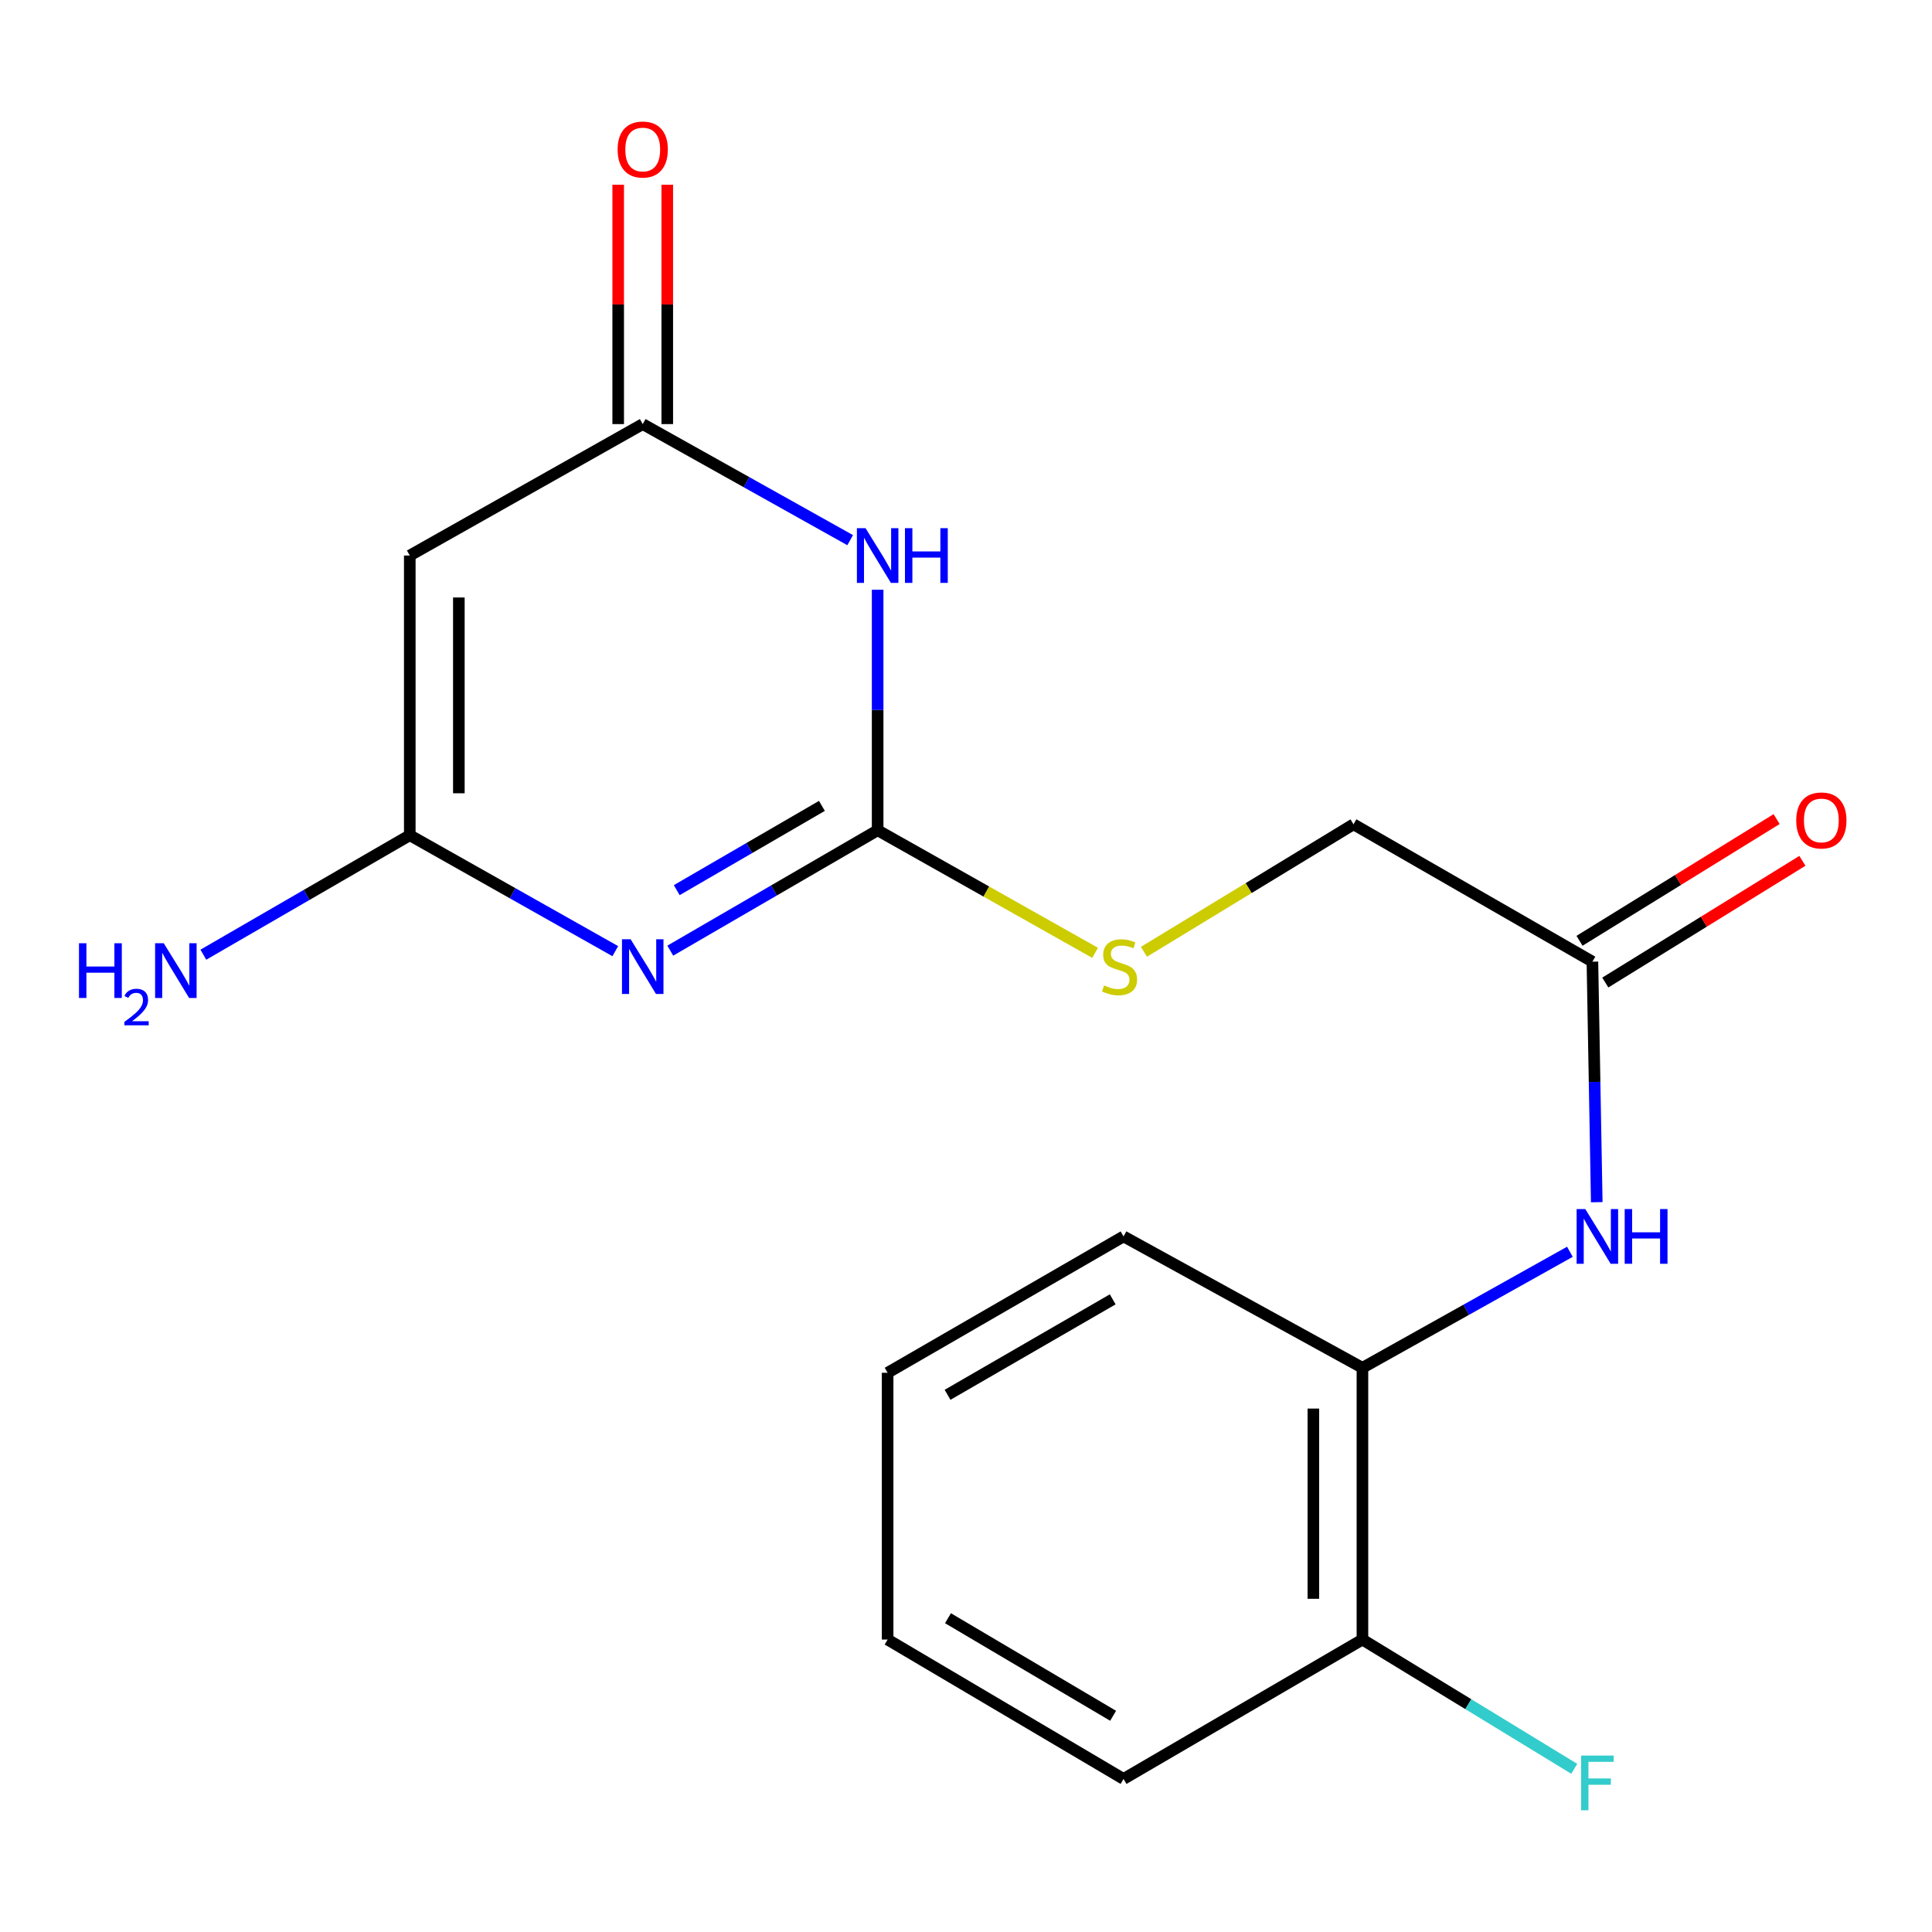 <?xml version='1.0' encoding='iso-8859-1'?>
<svg version='1.1' baseProfile='full'
              xmlns='http://www.w3.org/2000/svg'
                      xmlns:rdkit='http://www.rdkit.org/xml'
                      xmlns:xlink='http://www.w3.org/1999/xlink'
                  xml:space='preserve'
width='1000px' height='1000px' viewBox='0 0 1000 1000'>
<!-- END OF HEADER -->
<rect style='opacity:1.0;fill:#FFFFFF;stroke:none' width='1000' height='1000' x='0' y='0'> </rect>
<path class='bond-0' d='M 346.931,492.052 L 400.598,460.899' style='fill:none;fill-rule:evenodd;stroke:#0000FF;stroke-width:6px;stroke-linecap:butt;stroke-linejoin:miter;stroke-opacity:1' />
<path class='bond-0' d='M 400.598,460.899 L 454.266,429.746' style='fill:none;fill-rule:evenodd;stroke:#000000;stroke-width:6px;stroke-linecap:butt;stroke-linejoin:miter;stroke-opacity:1' />
<path class='bond-0' d='M 350.28,460.74 L 387.847,438.933' style='fill:none;fill-rule:evenodd;stroke:#0000FF;stroke-width:6px;stroke-linecap:butt;stroke-linejoin:miter;stroke-opacity:1' />
<path class='bond-0' d='M 387.847,438.933 L 425.415,417.126' style='fill:none;fill-rule:evenodd;stroke:#000000;stroke-width:6px;stroke-linecap:butt;stroke-linejoin:miter;stroke-opacity:1' />
<path class='bond-2' d='M 318.475,492.316 L 265.288,462.315' style='fill:none;fill-rule:evenodd;stroke:#0000FF;stroke-width:6px;stroke-linecap:butt;stroke-linejoin:miter;stroke-opacity:1' />
<path class='bond-2' d='M 265.288,462.315 L 212.101,432.314' style='fill:none;fill-rule:evenodd;stroke:#000000;stroke-width:6px;stroke-linecap:butt;stroke-linejoin:miter;stroke-opacity:1' />
<path class='bond-1' d='M 454.266,429.746 L 454.266,367.501' style='fill:none;fill-rule:evenodd;stroke:#000000;stroke-width:6px;stroke-linecap:butt;stroke-linejoin:miter;stroke-opacity:1' />
<path class='bond-1' d='M 454.266,367.501 L 454.266,305.255' style='fill:none;fill-rule:evenodd;stroke:#0000FF;stroke-width:6px;stroke-linecap:butt;stroke-linejoin:miter;stroke-opacity:1' />
<path class='bond-8' d='M 454.266,429.746 L 510.538,461.464' style='fill:none;fill-rule:evenodd;stroke:#000000;stroke-width:6px;stroke-linecap:butt;stroke-linejoin:miter;stroke-opacity:1' />
<path class='bond-8' d='M 510.538,461.464 L 566.809,493.183' style='fill:none;fill-rule:evenodd;stroke:#CCCC00;stroke-width:6px;stroke-linecap:butt;stroke-linejoin:miter;stroke-opacity:1' />
<path class='bond-19' d='M 440.043,279.583 L 386.359,249.548' style='fill:none;fill-rule:evenodd;stroke:#0000FF;stroke-width:6px;stroke-linecap:butt;stroke-linejoin:miter;stroke-opacity:1' />
<path class='bond-19' d='M 386.359,249.548 L 332.676,219.513' style='fill:none;fill-rule:evenodd;stroke:#000000;stroke-width:6px;stroke-linecap:butt;stroke-linejoin:miter;stroke-opacity:1' />
<path class='bond-3' d='M 212.101,432.314 L 212.101,287.54' style='fill:none;fill-rule:evenodd;stroke:#000000;stroke-width:6px;stroke-linecap:butt;stroke-linejoin:miter;stroke-opacity:1' />
<path class='bond-3' d='M 237.5,410.598 L 237.5,309.256' style='fill:none;fill-rule:evenodd;stroke:#000000;stroke-width:6px;stroke-linecap:butt;stroke-linejoin:miter;stroke-opacity:1' />
<path class='bond-12' d='M 212.101,432.314 L 158.679,463.231' style='fill:none;fill-rule:evenodd;stroke:#000000;stroke-width:6px;stroke-linecap:butt;stroke-linejoin:miter;stroke-opacity:1' />
<path class='bond-12' d='M 158.679,463.231 L 105.256,494.147' style='fill:none;fill-rule:evenodd;stroke:#0000FF;stroke-width:6px;stroke-linecap:butt;stroke-linejoin:miter;stroke-opacity:1' />
<path class='bond-4' d='M 212.101,287.54 L 332.676,219.513' style='fill:none;fill-rule:evenodd;stroke:#000000;stroke-width:6px;stroke-linecap:butt;stroke-linejoin:miter;stroke-opacity:1' />
<path class='bond-9' d='M 345.375,219.513 L 345.375,157.568' style='fill:none;fill-rule:evenodd;stroke:#000000;stroke-width:6px;stroke-linecap:butt;stroke-linejoin:miter;stroke-opacity:1' />
<path class='bond-9' d='M 345.375,157.568 L 345.375,95.623' style='fill:none;fill-rule:evenodd;stroke:#FF0000;stroke-width:6px;stroke-linecap:butt;stroke-linejoin:miter;stroke-opacity:1' />
<path class='bond-9' d='M 319.976,219.513 L 319.976,157.568' style='fill:none;fill-rule:evenodd;stroke:#000000;stroke-width:6px;stroke-linecap:butt;stroke-linejoin:miter;stroke-opacity:1' />
<path class='bond-9' d='M 319.976,157.568 L 319.976,95.623' style='fill:none;fill-rule:evenodd;stroke:#FF0000;stroke-width:6px;stroke-linecap:butt;stroke-linejoin:miter;stroke-opacity:1' />
<path class='bond-5' d='M 826.478,622.249 L 825.354,560.004' style='fill:none;fill-rule:evenodd;stroke:#0000FF;stroke-width:6px;stroke-linecap:butt;stroke-linejoin:miter;stroke-opacity:1' />
<path class='bond-5' d='M 825.354,560.004 L 824.23,497.759' style='fill:none;fill-rule:evenodd;stroke:#000000;stroke-width:6px;stroke-linecap:butt;stroke-linejoin:miter;stroke-opacity:1' />
<path class='bond-7' d='M 812.575,647.919 L 758.884,677.948' style='fill:none;fill-rule:evenodd;stroke:#0000FF;stroke-width:6px;stroke-linecap:butt;stroke-linejoin:miter;stroke-opacity:1' />
<path class='bond-7' d='M 758.884,677.948 L 705.194,707.977' style='fill:none;fill-rule:evenodd;stroke:#000000;stroke-width:6px;stroke-linecap:butt;stroke-linejoin:miter;stroke-opacity:1' />
<path class='bond-6' d='M 824.23,497.759 L 700.565,426.656' style='fill:none;fill-rule:evenodd;stroke:#000000;stroke-width:6px;stroke-linecap:butt;stroke-linejoin:miter;stroke-opacity:1' />
<path class='bond-11' d='M 830.902,508.564 L 881.912,477.064' style='fill:none;fill-rule:evenodd;stroke:#000000;stroke-width:6px;stroke-linecap:butt;stroke-linejoin:miter;stroke-opacity:1' />
<path class='bond-11' d='M 881.912,477.064 L 932.921,445.565' style='fill:none;fill-rule:evenodd;stroke:#FF0000;stroke-width:6px;stroke-linecap:butt;stroke-linejoin:miter;stroke-opacity:1' />
<path class='bond-11' d='M 817.557,486.953 L 868.567,455.454' style='fill:none;fill-rule:evenodd;stroke:#000000;stroke-width:6px;stroke-linecap:butt;stroke-linejoin:miter;stroke-opacity:1' />
<path class='bond-11' d='M 868.567,455.454 L 919.576,423.954' style='fill:none;fill-rule:evenodd;stroke:#FF0000;stroke-width:6px;stroke-linecap:butt;stroke-linejoin:miter;stroke-opacity:1' />
<path class='bond-10' d='M 705.194,707.977 L 705.194,848.631' style='fill:none;fill-rule:evenodd;stroke:#000000;stroke-width:6px;stroke-linecap:butt;stroke-linejoin:miter;stroke-opacity:1' />
<path class='bond-10' d='M 679.795,729.075 L 679.795,827.533' style='fill:none;fill-rule:evenodd;stroke:#000000;stroke-width:6px;stroke-linecap:butt;stroke-linejoin:miter;stroke-opacity:1' />
<path class='bond-15' d='M 705.194,707.977 L 581.543,639.964' style='fill:none;fill-rule:evenodd;stroke:#000000;stroke-width:6px;stroke-linecap:butt;stroke-linejoin:miter;stroke-opacity:1' />
<path class='bond-13' d='M 592.106,492.646 L 646.336,459.651' style='fill:none;fill-rule:evenodd;stroke:#CCCC00;stroke-width:6px;stroke-linecap:butt;stroke-linejoin:miter;stroke-opacity:1' />
<path class='bond-13' d='M 646.336,459.651 L 700.565,426.656' style='fill:none;fill-rule:evenodd;stroke:#000000;stroke-width:6px;stroke-linecap:butt;stroke-linejoin:miter;stroke-opacity:1' />
<path class='bond-14' d='M 705.194,848.631 L 760.005,882.079' style='fill:none;fill-rule:evenodd;stroke:#000000;stroke-width:6px;stroke-linecap:butt;stroke-linejoin:miter;stroke-opacity:1' />
<path class='bond-14' d='M 760.005,882.079 L 814.817,915.527' style='fill:none;fill-rule:evenodd;stroke:#33CCCC;stroke-width:6px;stroke-linecap:butt;stroke-linejoin:miter;stroke-opacity:1' />
<path class='bond-16' d='M 705.194,848.631 L 581.543,920.778' style='fill:none;fill-rule:evenodd;stroke:#000000;stroke-width:6px;stroke-linecap:butt;stroke-linejoin:miter;stroke-opacity:1' />
<path class='bond-17' d='M 581.543,639.964 L 459.431,710.545' style='fill:none;fill-rule:evenodd;stroke:#000000;stroke-width:6px;stroke-linecap:butt;stroke-linejoin:miter;stroke-opacity:1' />
<path class='bond-17' d='M 575.936,672.541 L 490.458,721.948' style='fill:none;fill-rule:evenodd;stroke:#000000;stroke-width:6px;stroke-linecap:butt;stroke-linejoin:miter;stroke-opacity:1' />
<path class='bond-20' d='M 581.543,920.778 L 459.431,848.631' style='fill:none;fill-rule:evenodd;stroke:#000000;stroke-width:6px;stroke-linecap:butt;stroke-linejoin:miter;stroke-opacity:1' />
<path class='bond-20' d='M 576.146,888.088 L 490.667,837.585' style='fill:none;fill-rule:evenodd;stroke:#000000;stroke-width:6px;stroke-linecap:butt;stroke-linejoin:miter;stroke-opacity:1' />
<path class='bond-18' d='M 459.431,710.545 L 459.431,848.631' style='fill:none;fill-rule:evenodd;stroke:#000000;stroke-width:6px;stroke-linecap:butt;stroke-linejoin:miter;stroke-opacity:1' />
<path  class='atom-0' d='M 326.416 486.167
L 335.696 501.167
Q 336.616 502.647, 338.096 505.327
Q 339.576 508.007, 339.656 508.167
L 339.656 486.167
L 343.416 486.167
L 343.416 514.487
L 339.536 514.487
L 329.576 498.087
Q 328.416 496.167, 327.176 493.967
Q 325.976 491.767, 325.616 491.087
L 325.616 514.487
L 321.936 514.487
L 321.936 486.167
L 326.416 486.167
' fill='#0000FF'/>
<path  class='atom-2' d='M 448.006 273.38
L 457.286 288.38
Q 458.206 289.86, 459.686 292.54
Q 461.166 295.22, 461.246 295.38
L 461.246 273.38
L 465.006 273.38
L 465.006 301.7
L 461.126 301.7
L 451.166 285.3
Q 450.006 283.38, 448.766 281.18
Q 447.566 278.98, 447.206 278.3
L 447.206 301.7
L 443.526 301.7
L 443.526 273.38
L 448.006 273.38
' fill='#0000FF'/>
<path  class='atom-2' d='M 468.406 273.38
L 472.246 273.38
L 472.246 285.42
L 486.726 285.42
L 486.726 273.38
L 490.566 273.38
L 490.566 301.7
L 486.726 301.7
L 486.726 288.62
L 472.246 288.62
L 472.246 301.7
L 468.406 301.7
L 468.406 273.38
' fill='#0000FF'/>
<path  class='atom-6' d='M 820.538 625.804
L 829.818 640.804
Q 830.738 642.284, 832.218 644.964
Q 833.698 647.644, 833.778 647.804
L 833.778 625.804
L 837.538 625.804
L 837.538 654.124
L 833.658 654.124
L 823.698 637.724
Q 822.538 635.804, 821.298 633.604
Q 820.098 631.404, 819.738 630.724
L 819.738 654.124
L 816.058 654.124
L 816.058 625.804
L 820.538 625.804
' fill='#0000FF'/>
<path  class='atom-6' d='M 840.938 625.804
L 844.778 625.804
L 844.778 637.844
L 859.258 637.844
L 859.258 625.804
L 863.098 625.804
L 863.098 654.124
L 859.258 654.124
L 859.258 641.044
L 844.778 641.044
L 844.778 654.124
L 840.938 654.124
L 840.938 625.804
' fill='#0000FF'/>
<path  class='atom-9' d='M 571.483 510.047
Q 571.803 510.167, 573.123 510.727
Q 574.443 511.287, 575.883 511.647
Q 577.363 511.967, 578.803 511.967
Q 581.483 511.967, 583.043 510.687
Q 584.603 509.367, 584.603 507.087
Q 584.603 505.527, 583.803 504.567
Q 583.043 503.607, 581.843 503.087
Q 580.643 502.567, 578.643 501.967
Q 576.123 501.207, 574.603 500.487
Q 573.123 499.767, 572.043 498.247
Q 571.003 496.727, 571.003 494.167
Q 571.003 490.607, 573.403 488.407
Q 575.843 486.207, 580.643 486.207
Q 583.923 486.207, 587.643 487.767
L 586.723 490.847
Q 583.323 489.447, 580.763 489.447
Q 578.003 489.447, 576.483 490.607
Q 574.963 491.727, 575.003 493.687
Q 575.003 495.207, 575.763 496.127
Q 576.563 497.047, 577.683 497.567
Q 578.843 498.087, 580.763 498.687
Q 583.323 499.487, 584.843 500.287
Q 586.363 501.087, 587.443 502.727
Q 588.563 504.327, 588.563 507.087
Q 588.563 511.007, 585.923 513.127
Q 583.323 515.207, 578.963 515.207
Q 576.443 515.207, 574.523 514.647
Q 572.643 514.127, 570.403 513.207
L 571.483 510.047
' fill='#CCCC00'/>
<path  class='atom-10' d='M 319.676 77.387
Q 319.676 70.587, 323.036 66.787
Q 326.396 62.987, 332.676 62.987
Q 338.956 62.987, 342.316 66.787
Q 345.676 70.587, 345.676 77.387
Q 345.676 84.267, 342.276 88.187
Q 338.876 92.067, 332.676 92.067
Q 326.436 92.067, 323.036 88.187
Q 319.676 84.307, 319.676 77.387
M 332.676 88.867
Q 336.996 88.867, 339.316 85.987
Q 341.676 83.067, 341.676 77.387
Q 341.676 71.827, 339.316 69.027
Q 336.996 66.187, 332.676 66.187
Q 328.356 66.187, 325.996 68.987
Q 323.676 71.787, 323.676 77.387
Q 323.676 83.107, 325.996 85.987
Q 328.356 88.867, 332.676 88.867
' fill='#FF0000'/>
<path  class='atom-12' d='M 929.73 424.661
Q 929.73 417.861, 933.09 414.061
Q 936.45 410.261, 942.73 410.261
Q 949.01 410.261, 952.37 414.061
Q 955.73 417.861, 955.73 424.661
Q 955.73 431.541, 952.33 435.461
Q 948.93 439.341, 942.73 439.341
Q 936.49 439.341, 933.09 435.461
Q 929.73 431.581, 929.73 424.661
M 942.73 436.141
Q 947.05 436.141, 949.37 433.261
Q 951.73 430.341, 951.73 424.661
Q 951.73 419.101, 949.37 416.301
Q 947.05 413.461, 942.73 413.461
Q 938.41 413.461, 936.05 416.261
Q 933.73 419.061, 933.73 424.661
Q 933.73 430.381, 936.05 433.261
Q 938.41 436.141, 942.73 436.141
' fill='#FF0000'/>
<path  class='atom-13' d='M 40.886 488.227
L 44.726 488.227
L 44.726 500.267
L 59.206 500.267
L 59.206 488.227
L 63.046 488.227
L 63.046 516.547
L 59.206 516.547
L 59.206 503.467
L 44.726 503.467
L 44.726 516.547
L 40.886 516.547
L 40.886 488.227
' fill='#0000FF'/>
<path  class='atom-13' d='M 64.419 515.553
Q 65.106 513.784, 66.742 512.808
Q 68.379 511.804, 70.65 511.804
Q 73.474 511.804, 75.058 513.336
Q 76.642 514.867, 76.642 517.586
Q 76.642 520.358, 74.583 522.945
Q 72.55 525.532, 68.326 528.595
L 76.959 528.595
L 76.959 530.707
L 64.366 530.707
L 64.366 528.938
Q 67.851 526.456, 69.91 524.608
Q 71.996 522.76, 72.999 521.097
Q 74.002 519.434, 74.002 517.718
Q 74.002 515.923, 73.105 514.92
Q 72.207 513.916, 70.65 513.916
Q 69.145 513.916, 68.141 514.524
Q 67.138 515.131, 66.425 516.477
L 64.419 515.553
' fill='#0000FF'/>
<path  class='atom-13' d='M 84.759 488.227
L 94.039 503.227
Q 94.959 504.707, 96.439 507.387
Q 97.919 510.067, 97.999 510.227
L 97.999 488.227
L 101.759 488.227
L 101.759 516.547
L 97.879 516.547
L 87.919 500.147
Q 86.759 498.227, 85.519 496.027
Q 84.319 493.827, 83.959 493.147
L 83.959 516.547
L 80.279 516.547
L 80.279 488.227
L 84.759 488.227
' fill='#0000FF'/>
<path  class='atom-15' d='M 818.378 908.678
L 835.218 908.678
L 835.218 911.918
L 822.178 911.918
L 822.178 920.518
L 833.778 920.518
L 833.778 923.798
L 822.178 923.798
L 822.178 936.998
L 818.378 936.998
L 818.378 908.678
' fill='#33CCCC'/>
</svg>
